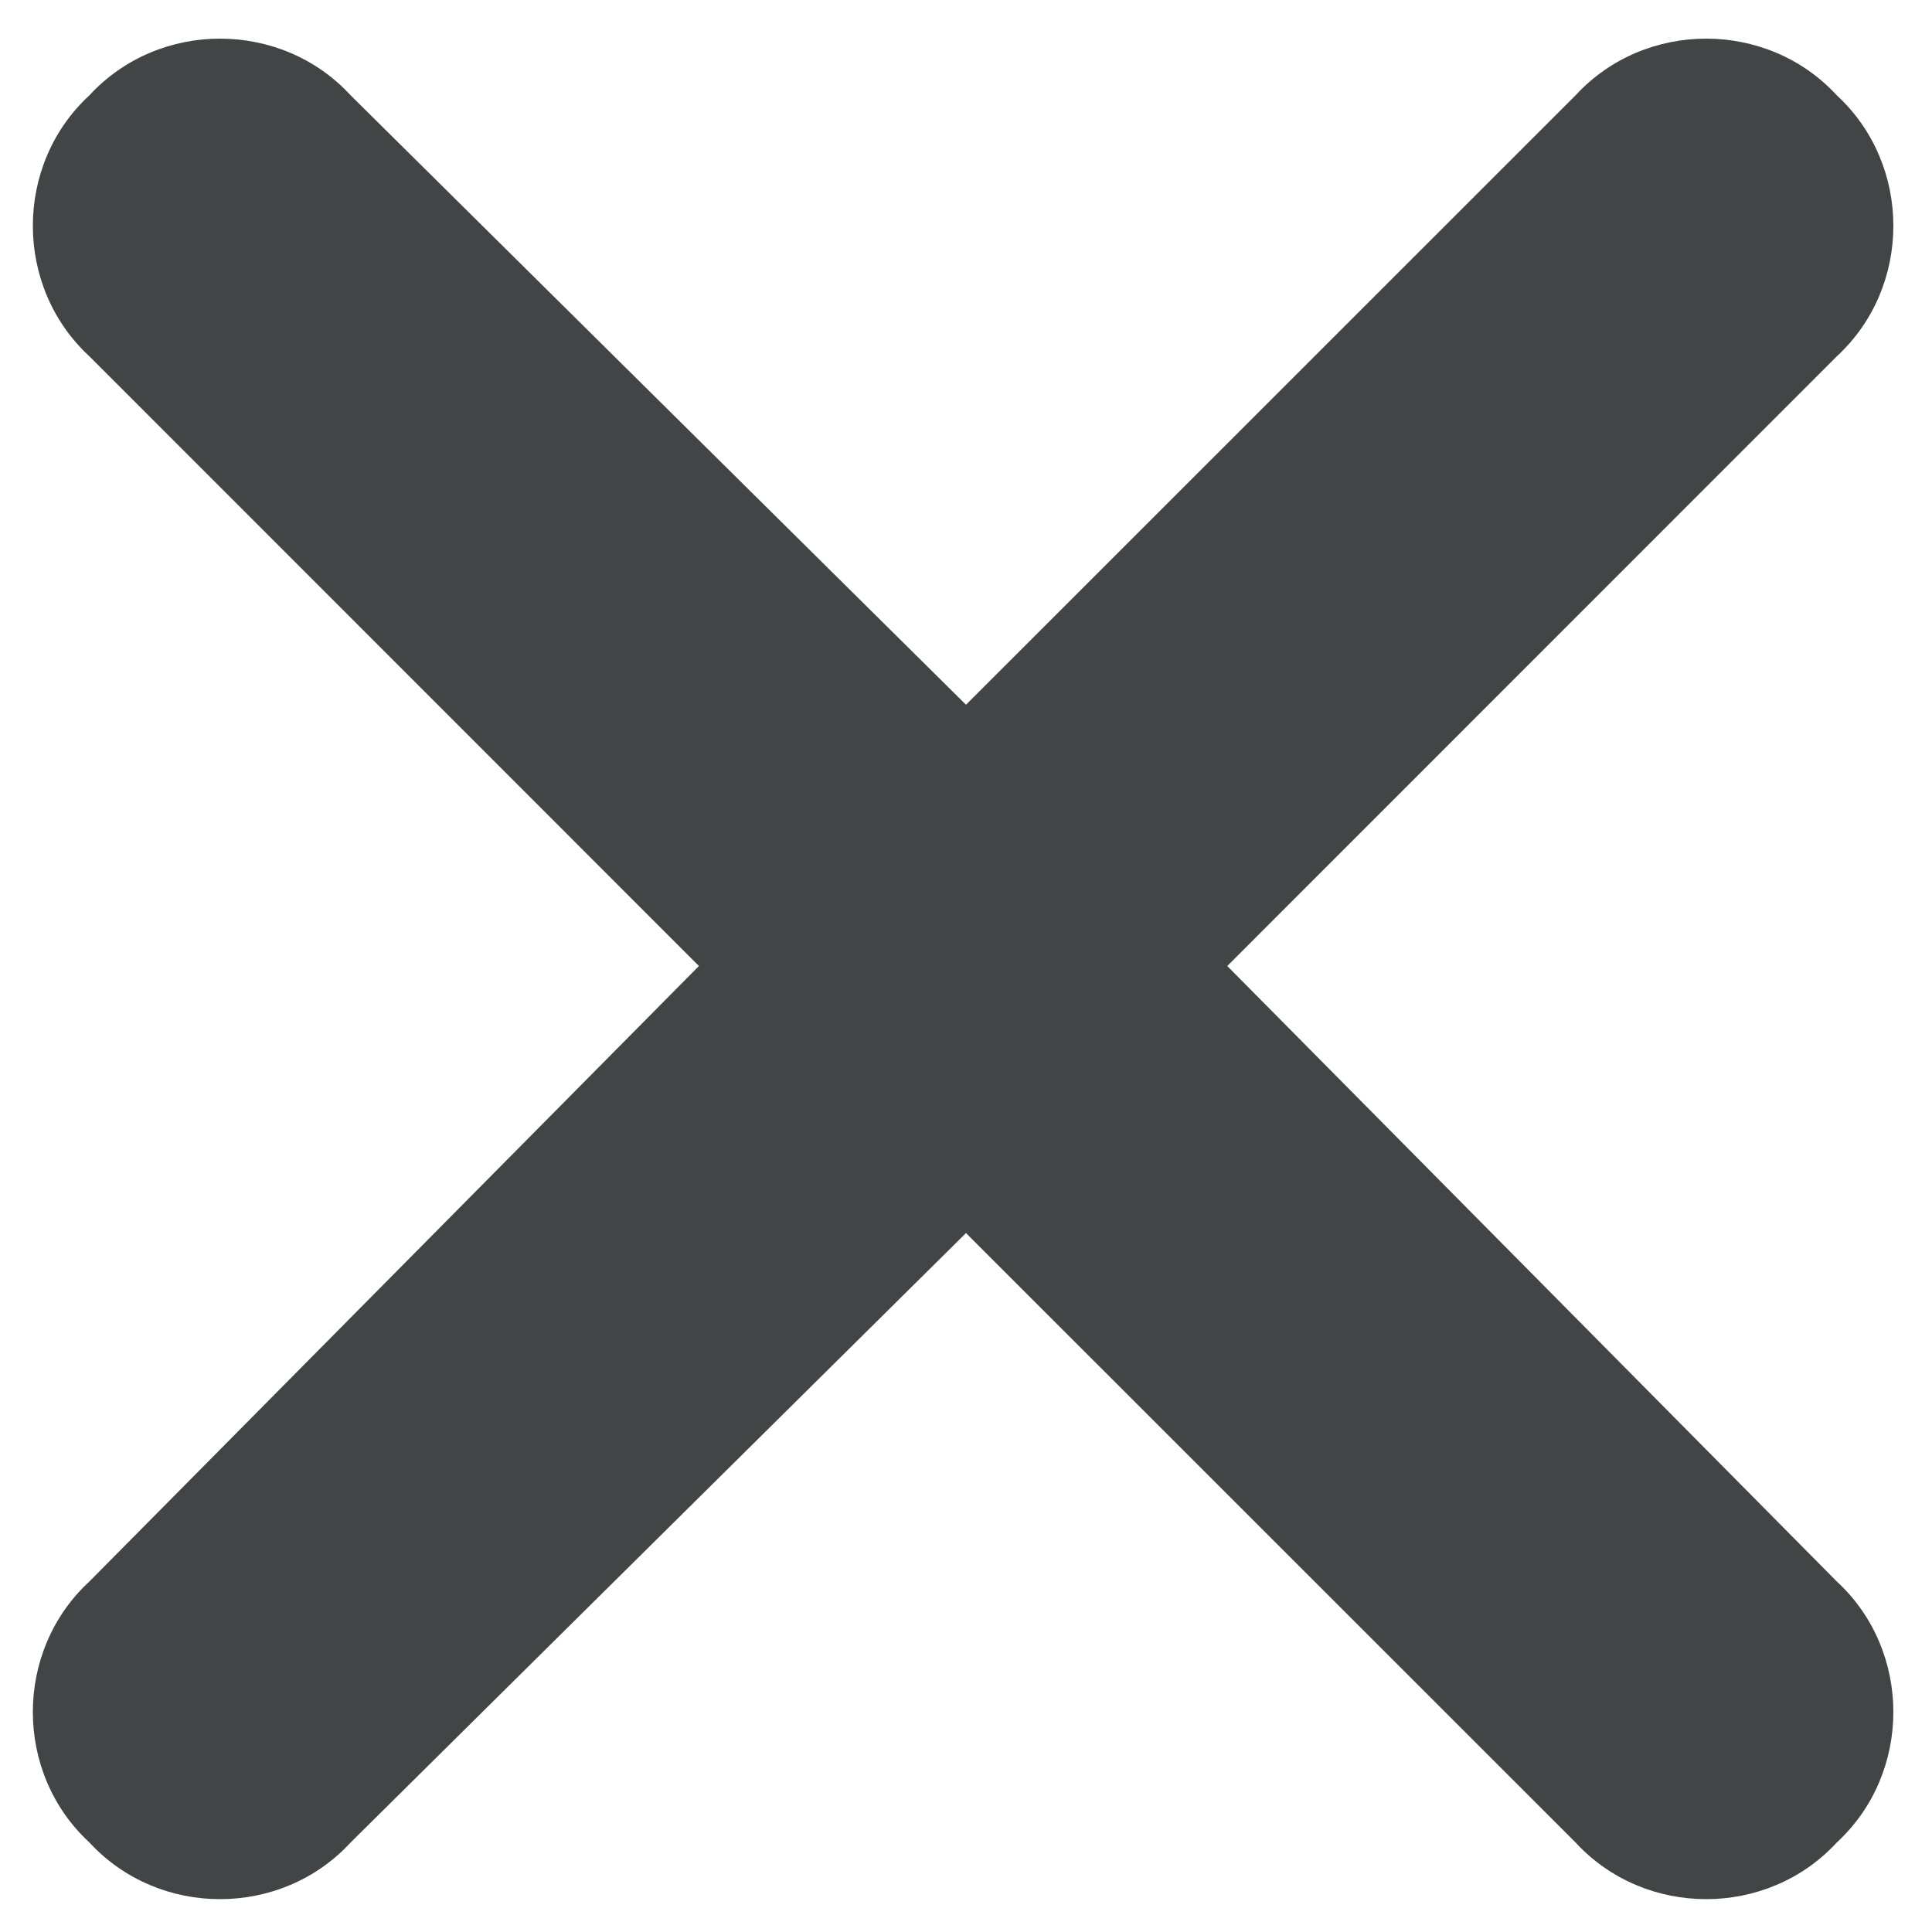<svg viewBox="0 0 13 13" fill="none" xmlns="http://www.w3.org/2000/svg">
<path d="M12.359 2.398L8.258 6.5L12.359 10.641C12.867 11.109 12.867 11.93 12.359 12.398C11.891 12.906 11.07 12.906 10.602 12.398L6.5 8.297L2.359 12.398C1.891 12.906 1.07 12.906 0.602 12.398C0.094 11.93 0.094 11.109 0.602 10.641L4.703 6.5L0.602 2.398C0.094 1.93 0.094 1.109 0.602 0.641C1.07 0.133 1.891 0.133 2.359 0.641L6.5 4.742L10.602 0.641C11.07 0.133 11.891 0.133 12.359 0.641C12.867 1.109 12.867 1.93 12.359 2.398Z" fill="#424546"/>
</svg>
